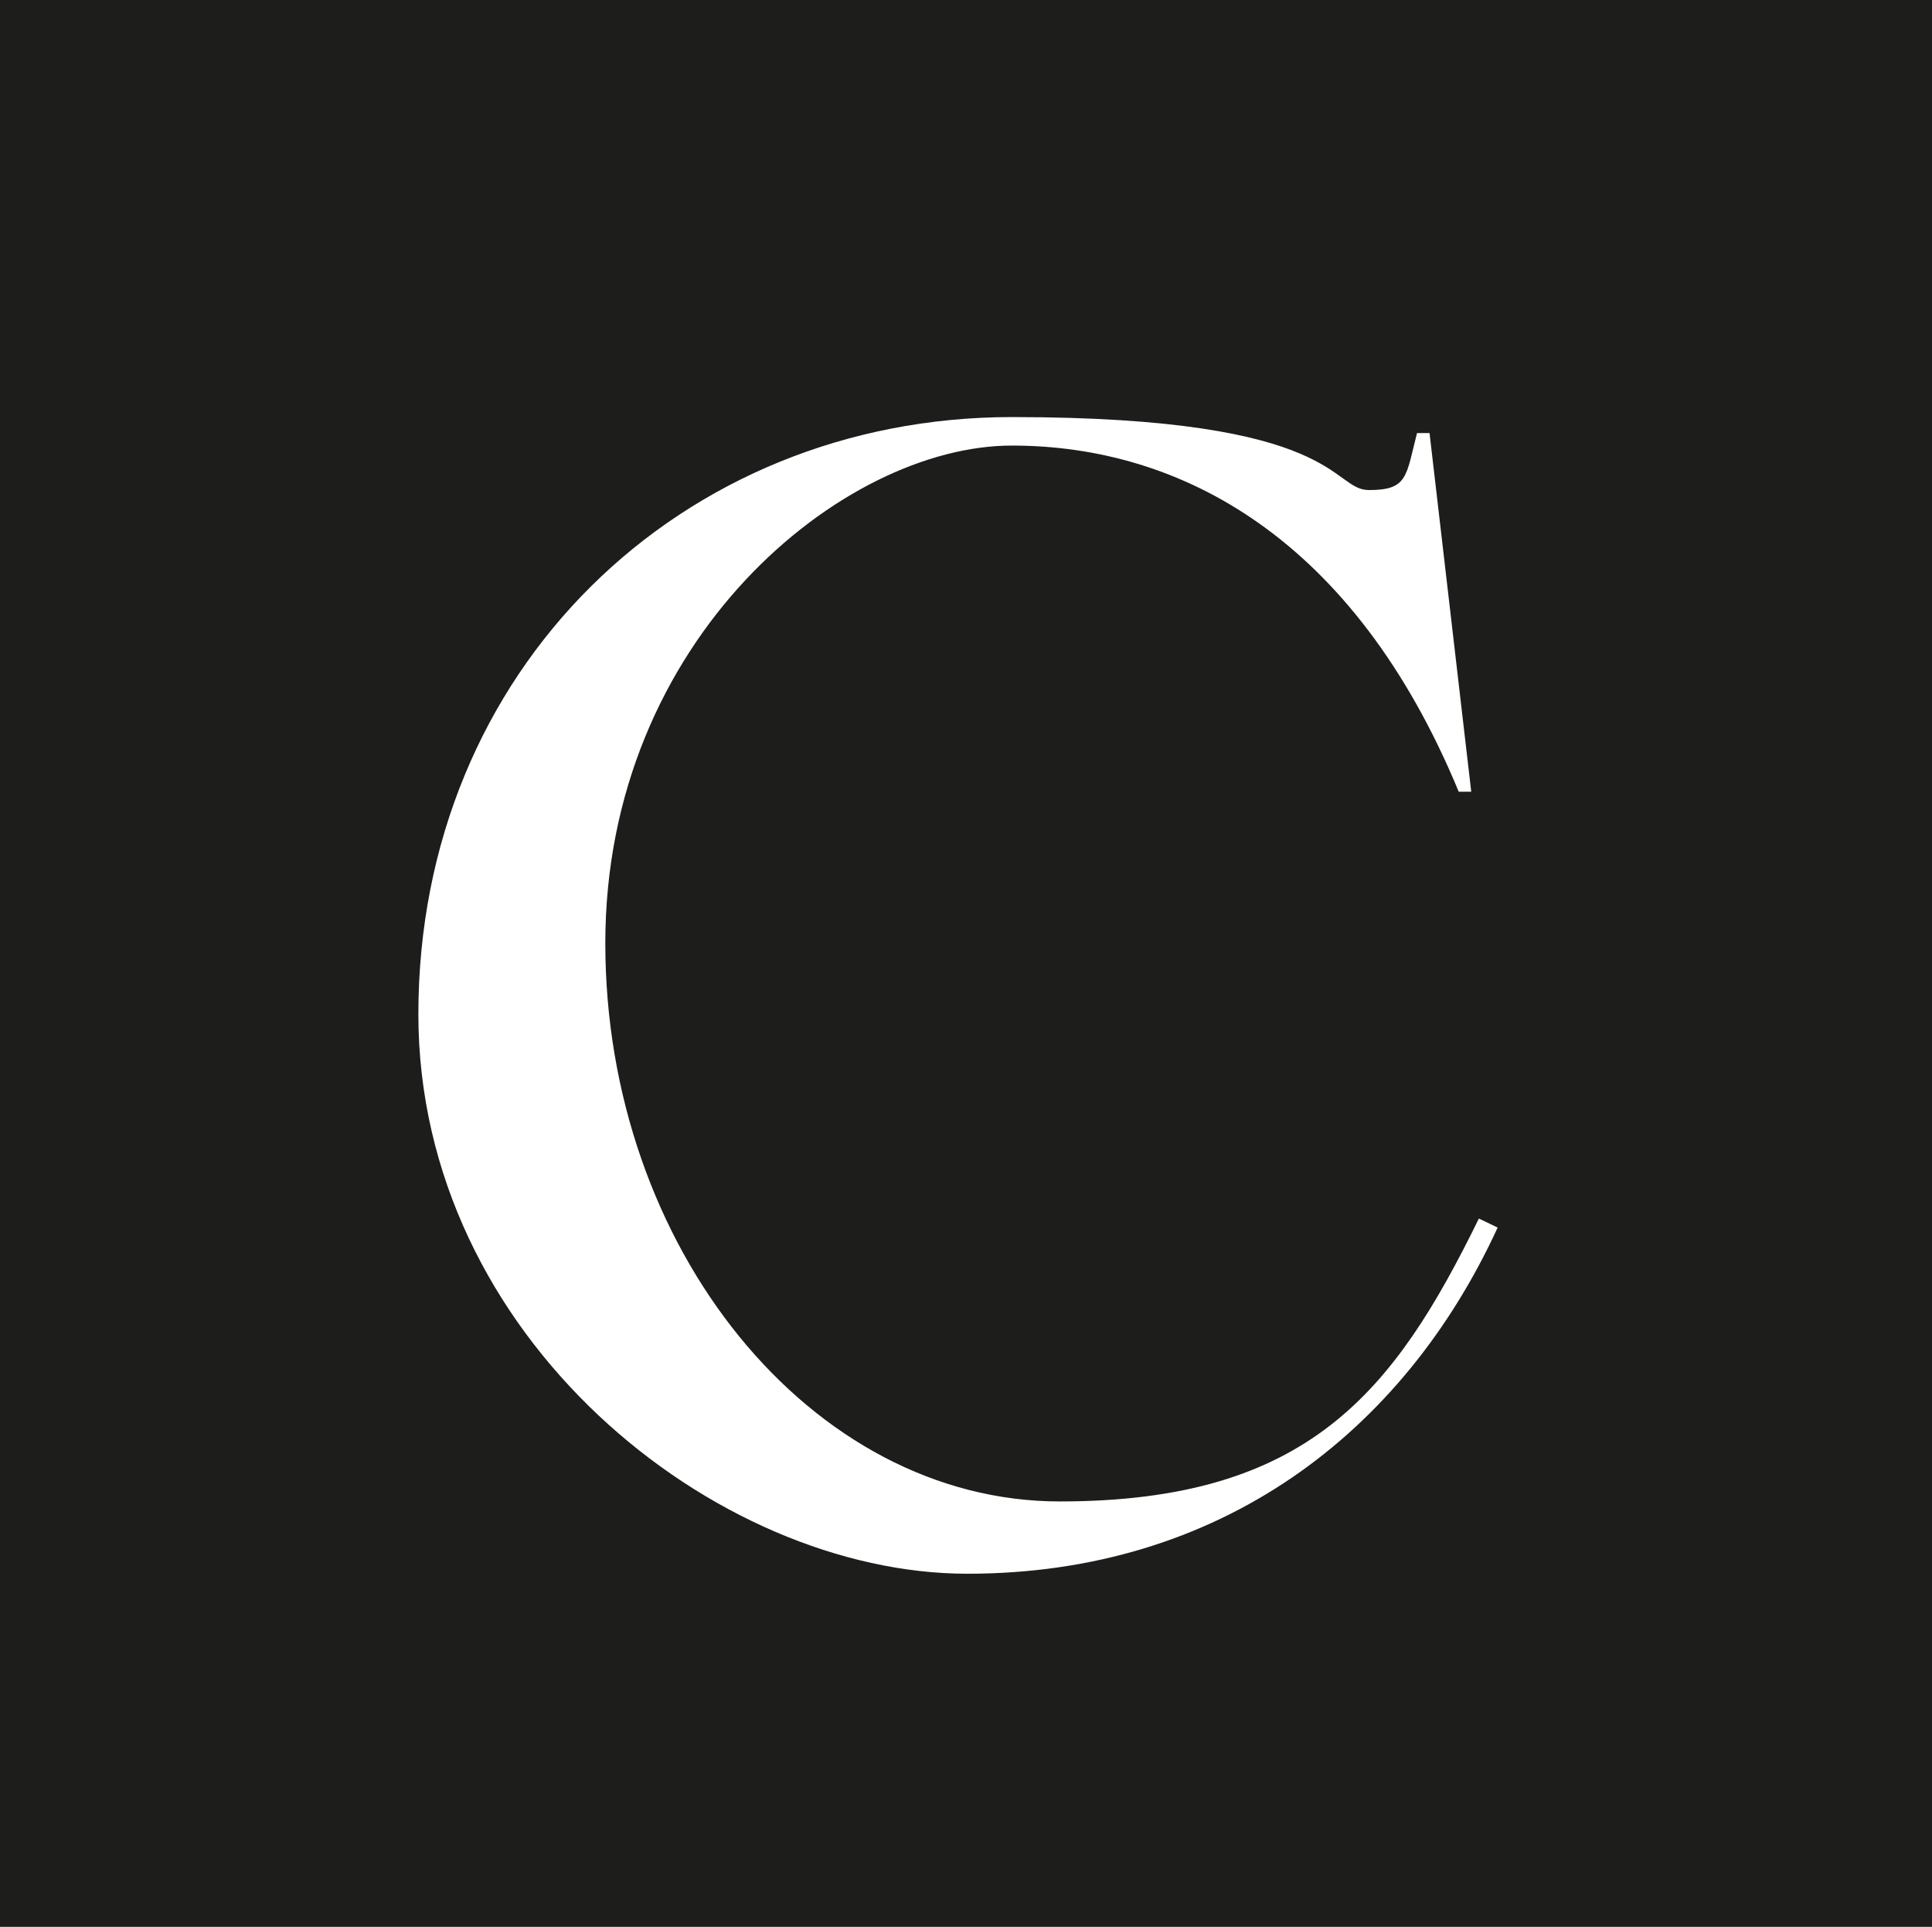 <svg xmlns="http://www.w3.org/2000/svg" id="Ebene_1" viewBox="0 0 278 277.2"><defs><style>      .st0 {        fill: #1d1d1b;      }      .st1 {        fill: #fff;      }    </style></defs><rect class="st0" width="278" height="277.2"></rect><path class="st1" d="M60.2,145.9c0-49.6,37.8-85.9,85.4-85.9s45.8,10.5,51.4,10.5,5.3-2,6.9-8.2h1.8l6,51.6h-1.8c-15.1-36.5-40-49.8-64.3-49.8s-58.5,27.8-58.5,71.6,29.6,80.3,65.4,80.3,48.1-15.8,60.3-40.7l2.7,1.3c-13.6,29.6-40,49.8-76.3,49.8s-79-34-79-80.5h0Z"></path></svg>